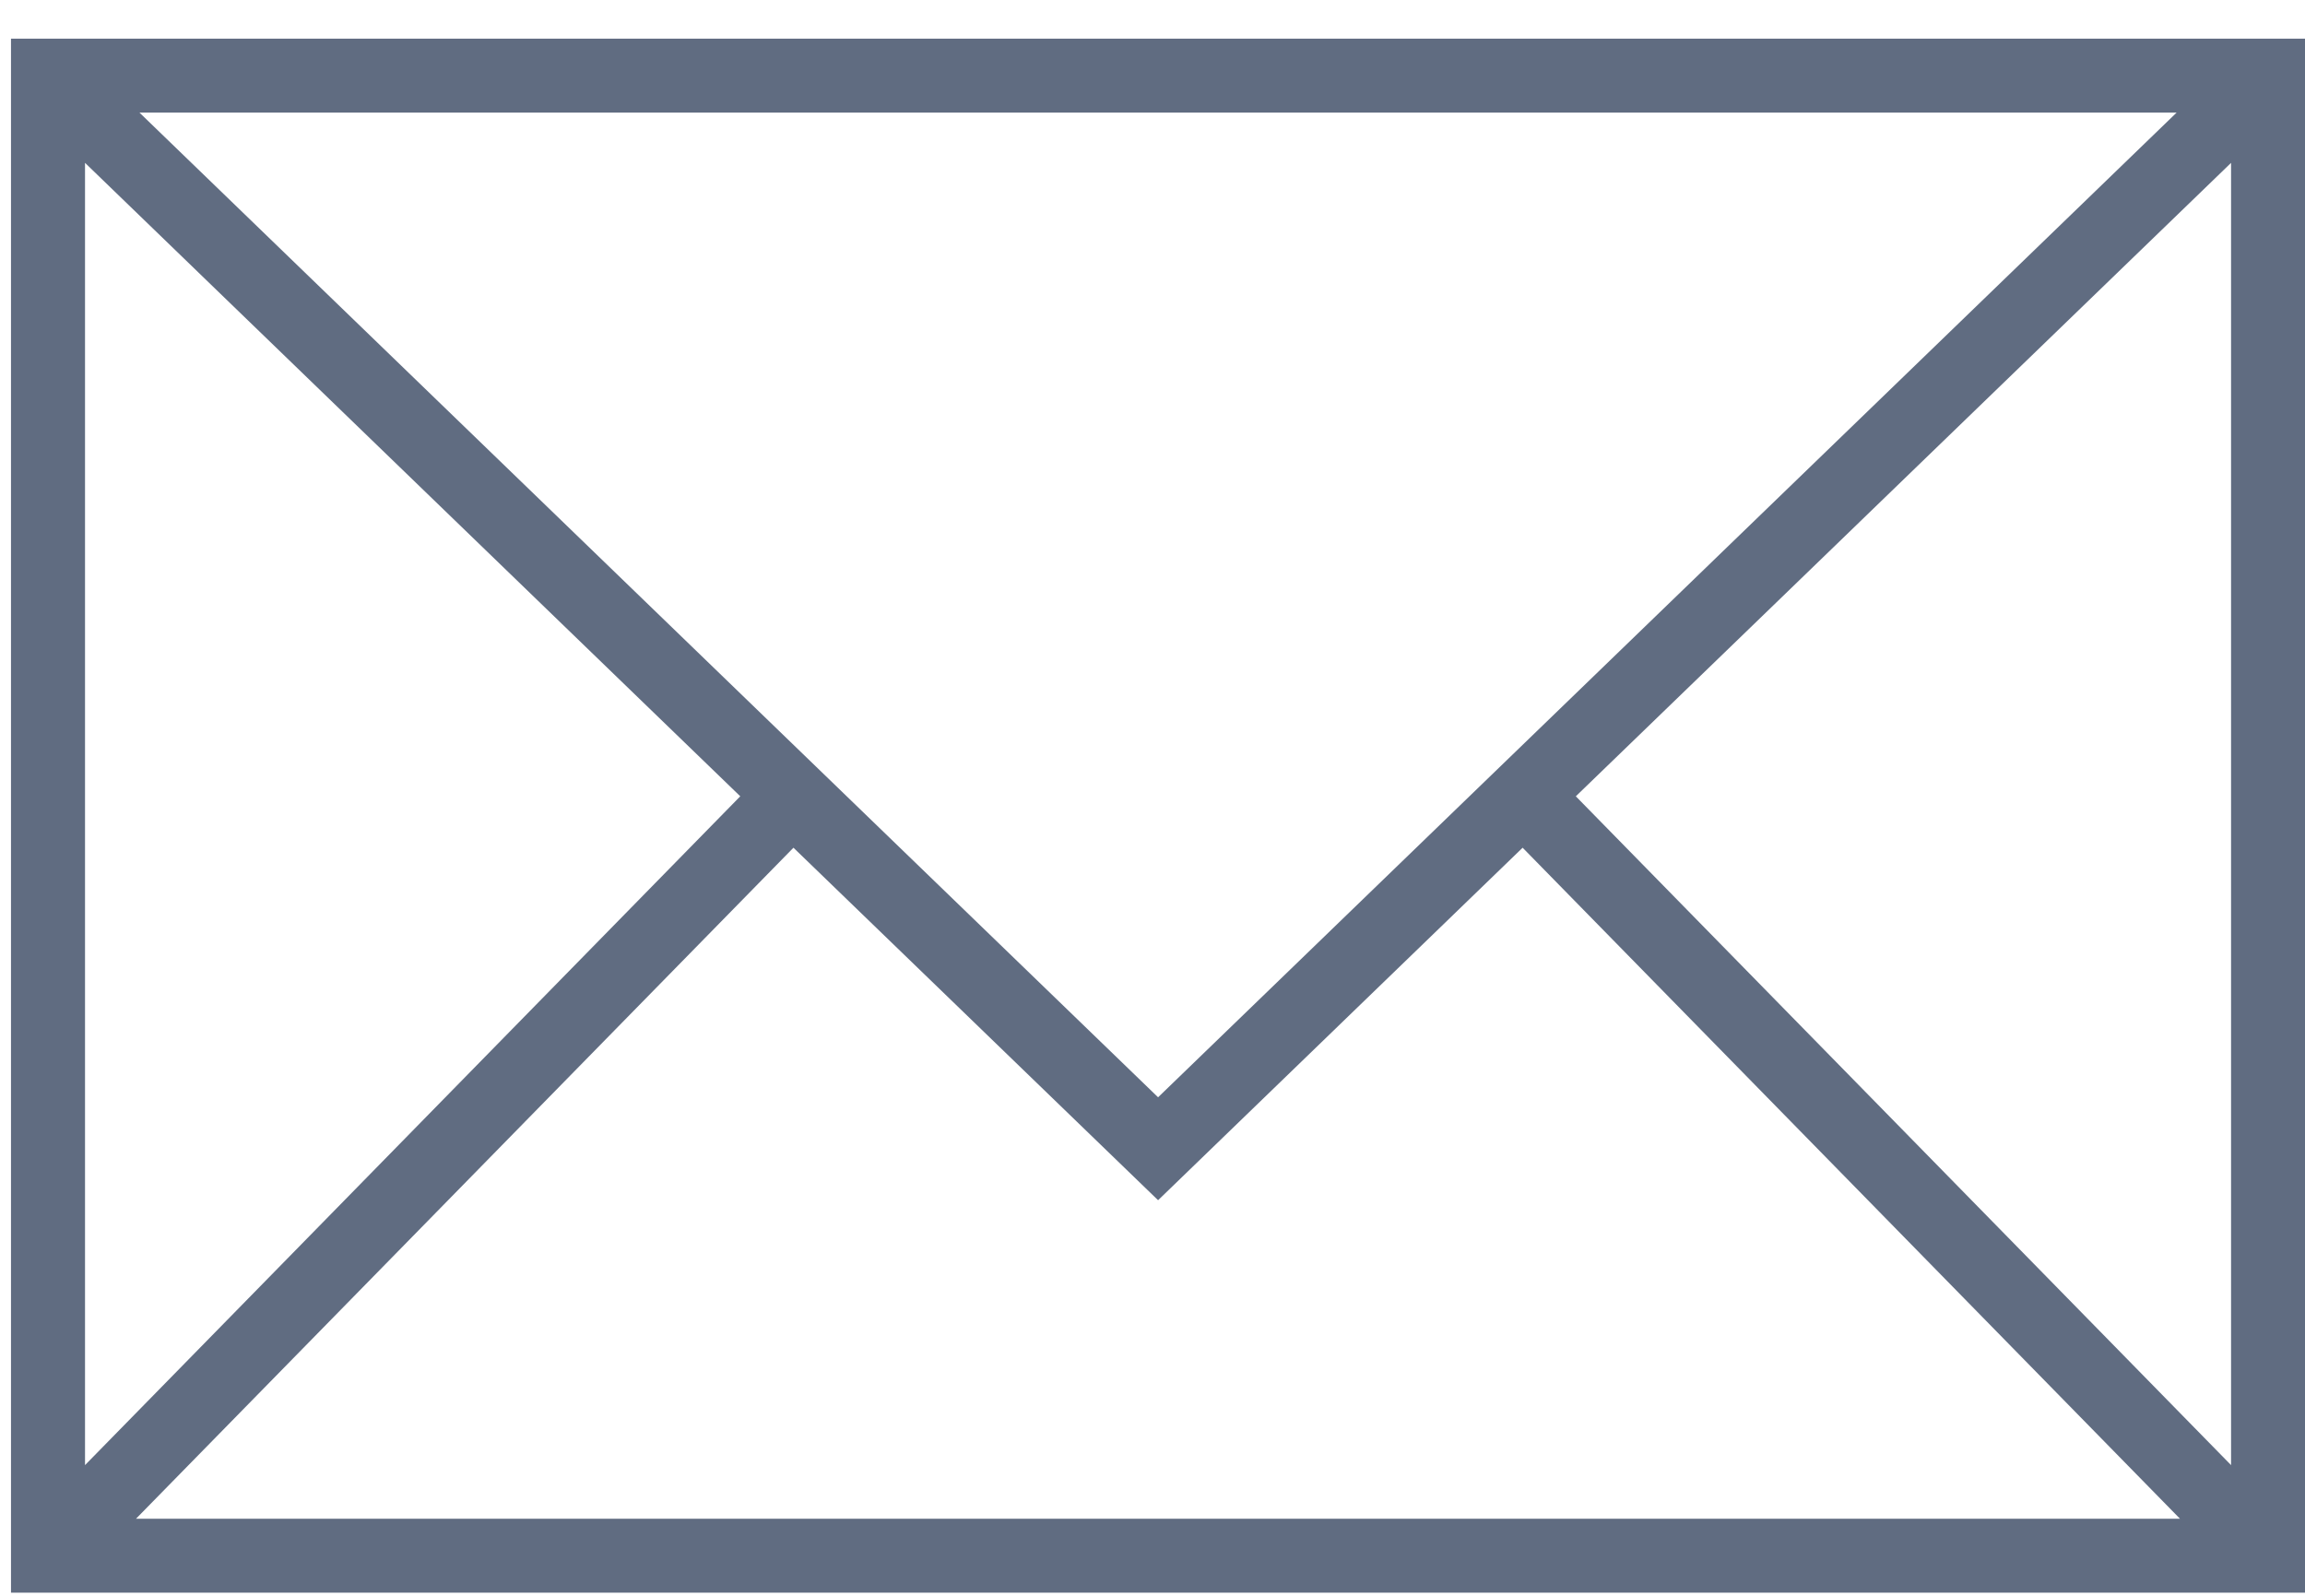<svg xmlns="http://www.w3.org/2000/svg" width="26" height="18"><defs><filter id="a"><feFlood flood-color="#ADADAD" flood-opacity="1" result="floodOut"/><feComposite in="floodOut" in2="SourceGraphic" operator="atop" result="compOut"/><feBlend in="compOut" in2="SourceGraphic"/></filter></defs><path fill="#606C81" fill-rule="evenodd" d="M.124 17.965V.436h25.877v17.529H.124zM8.35 8.982L.959 1.837v14.689L8.35 8.982zm-6.816 8.149H24.59l-7.415-7.569-4.112 3.976L8.95 9.562l-7.416 7.569zm11.529-4.754L24.552 1.27H1.573l11.49 11.107zm4.712-3.395l7.391 7.544V1.837l-7.391 7.145z" filter="url(#a)"/></svg>